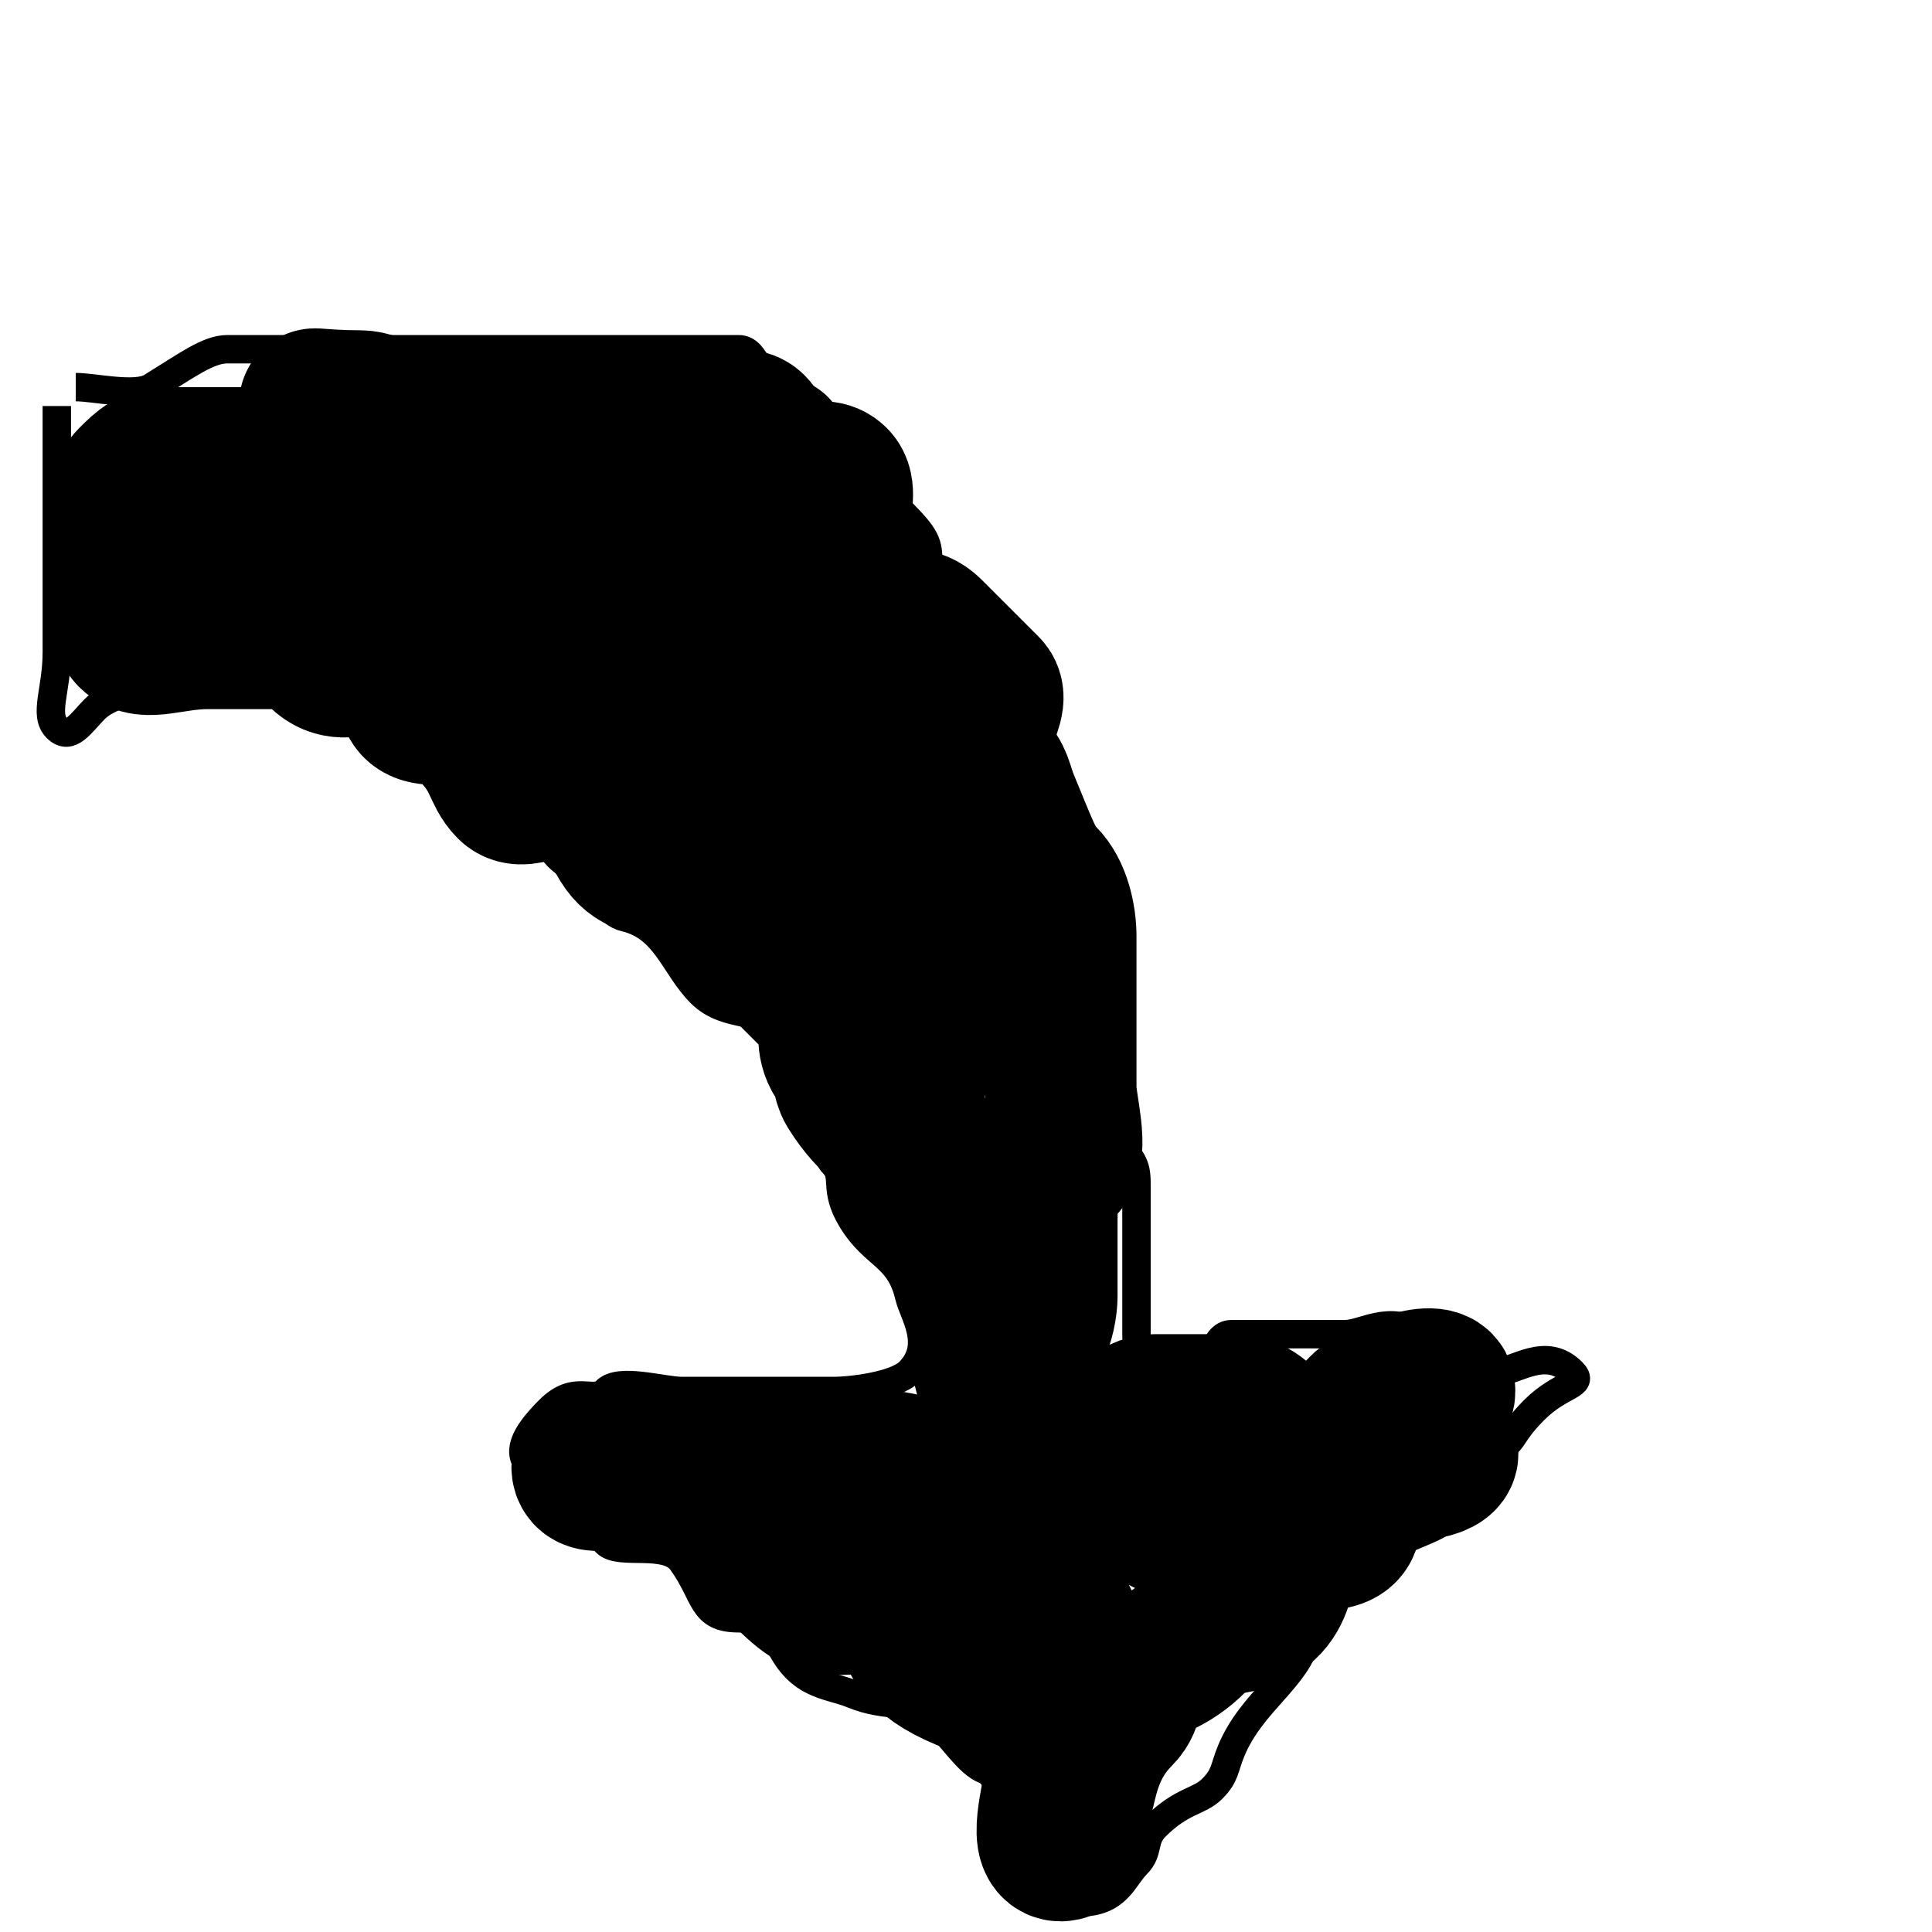 <svg width="102" height="102" xmlns="http://www.w3.org/2000/svg">
 <!-- Created with Method Draw - http://github.com/duopixel/Method-Draw/ -->
 <g>
  <title>background</title>
  <rect fill="none" id="canvas_background" height="104" width="104" y="-1" x="-1"/>
  <g display="none" overflow="visible" y="0" x="0" height="100%" width="100%" id="canvasGrid">
   <rect fill="url(#gridpattern)" stroke-width="0" y="0" x="0" height="100%" width="100%"/>
  </g>
 </g>
 <g>
  <title>Layer 1</title>
  <path d="m4,20.438c1,0 3.149,0.526 4,0c1.902,-1.176 3,-2 4,-2c1,0 3,0 4,0c1,0 3,0 4,0c1,0 3,0 4,0c1,0 3,0 5,0c3,0 4,0 6,0c1,0 2,0 4,0c1,0 1.027,1.77 2,2c2.176,0.514 2.293,1.293 3,2c1.414,1.414 1.419,2.419 3,4c1.581,1.581 2,2 2,3c0,1 0.586,1.586 2,3c0.707,0.707 1,1 1,2c0,2 0.293,2.293 1,3c0.707,0.707 0.586,1.586 2,3c0.707,0.707 0.486,1.824 1,4c0.46,1.946 0.493,4.879 1,8c0.32,1.974 0.586,2.586 2,4c0.707,0.707 -1.414,2.586 0,4c0.707,0.707 1,1 1,2c0,2 0,3 0,4c0,2 0,3 0,4c0,2 1,2 3,2c1,0 1,-2 2,-2c2,0 3,0 6,0c1,0 2.299,-1.051 4,0c1.902,1.176 2,2 4,2c1,0 2.586,-1.414 4,0c0.707,0.707 -0.586,0.586 -2,2c-1.414,1.414 -1.027,1.77 -2,2c-2.176,0.514 -1.098,2.824 -3,4c-0.851,0.526 -2.906,1.103 -4,2c-2.788,2.286 -2.77,3.027 -3,4c-0.514,2.176 -2.918,3.387 -4,6c-0.383,0.924 -0.293,1.293 -1,2c-0.707,0.707 -1.586,0.586 -3,2c-0.707,0.707 -0.293,1.293 -1,2c-0.707,0.707 -1,2 -3,2c-1,0 -2.586,-1.586 -4,-3c-0.707,-0.707 0.307,-3.459 -1,-4c-0.924,-0.383 -1.586,-1.586 -3,-3c-0.707,-0.707 -2.152,-0.235 -4,-1c-1.307,-0.541 -2.918,-0.387 -4,-3c-0.383,-0.924 -1,-1 -2,-1c-2,0 -1.693,-1.186 -3,-3c-0.827,-1.147 -3.293,-0.293 -4,-1c-0.707,-0.707 0.414,-1.586 -1,-3c-1.414,-1.414 -2.293,-0.293 -3,-1c-0.707,-0.707 -0.414,-1.586 1,-3c1.414,-1.414 2.293,-0.293 3,-1c0.707,-0.707 3,0 4,0c1,0 3,0 4,0c1,0 3,0 4,0c1,0 3.293,-0.293 4,-1c1.414,-1.414 0.23,-3.027 0,-4c-0.514,-2.176 -1.824,-2.098 -3,-4c-1.051,-1.701 -0.293,-2.293 -1,-3c-0.707,-0.707 -0.293,-3.293 -1,-4c-1.414,-1.414 -1.235,-1.152 -2,-3c-0.541,-1.307 -2.586,-0.586 -4,-2c-1.414,-1.414 -1.824,-3.486 -4,-4c-0.973,-0.23 -1.293,-1.293 -2,-2c-0.707,-0.707 -1.77,-1.027 -2,-2c-0.514,-2.176 -1.293,-2.293 -2,-3c-1.414,-1.414 -1.098,-1.824 -3,-3c-0.851,-0.526 -1,-1 -3,-1c-1,0 -4,-1 -5,-1c-1,0 -3,0 -4,0c-1,0 -3,0 -4,0c-1,0 -2.293,0.293 -3,1c-0.707,0.707 -1.293,1.707 -2,1c-0.707,-0.707 0,-2 0,-4c0,-1 0,-2 0,-4c0,-1 0,-2 0,-4c0,-1 0,-2 0,-4l0,-1" id="svg_3" stroke-width="1.5" stroke="#000" fill="none"/>
  <path d="m20,24.438c1,0 3,0 4,0l1,0l2,0" id="svg_7" stroke-width="8" stroke="#000000" fill="none"/>
  <path d="m56,92.438c0,-2 0.293,-3.707 1,-3c0.707,0.707 0,3 0,4c0,1 -1,1 -1,3c0,1 0.486,0.176 1,-2c0.23,-0.973 0.586,-2.586 2,-4c0.707,-0.707 0.293,-1.293 1,-2c0.707,-0.707 1.586,-0.586 3,-2c0.707,-0.707 1.013,-0.84 2,-1c3.121,-0.507 2.293,-3.293 3,-4c0.707,-0.707 2.77,-0.027 3,-1c0.514,-2.176 1,-3 2,-3c2,0 3.707,-0.293 3,-1c-0.707,-0.707 -3,0 -4,0c-1,0 -3,0 -4,0c-1,0 -1,-2 -3,-2c-1,0 -2,0 -4,0c-1,0 -1.387,0.918 -4,2c-0.924,0.383 -2,0 -4,0c-1,0 -1.293,0.293 -2,1c-1.414,1.414 -3,0 -4,0c-2,0 -3,0 -4,0c-2,0 -3,0 -4,0c-2,0 -3,0 -4,0c-2,0 -4,-1 -4,0c0,1 2,0 4,0c1,0 1,1 2,1c2,0 2.293,1.293 3,2c0.707,0.707 0.293,1.293 1,2c1.414,1.414 2,2 3,2c1,0 3.459,-0.307 4,1c0.383,0.924 0.387,1.918 3,3c0.924,0.383 2.186,-0.307 4,1c1.147,0.827 1,3 1,4c0,1 -1,4 0,4c1,0 0,-3 0,-4c0,-1 0,-3 0,-4c0,-1 0.585,-3.189 0,-4c-1.849,-2.565 -3,-3 -4,-3c-1,0 -3.585,-0.189 -3,-1c1.849,-2.565 4.299,0.051 6,-1c1.902,-1.176 4.293,-2.707 5,-2c1.414,1.414 1,2 3,2c1,0 2,0 4,0c1,0 1.293,-1.293 2,-2c0.707,-0.707 2.293,-0.293 3,-1c0.707,-0.707 0.293,-2.293 1,-3c0.707,-0.707 3,0 3,-1c0,-1 -3.293,0.293 -4,1c-1.414,1.414 -1,2 -3,2c-2,0 -4,0 -6,0c-2,0 -4,0 -6,0c-1,0 -2.918,0.613 -4,-2c-0.383,-0.924 -1,-2 -1,-4c0,-1 -0.486,-1.824 -1,-4c-0.23,-0.973 -2,-2 -2,-4c0,-1 -0.293,-1.293 -1,-2c-0.707,-0.707 -1.824,-1.098 -3,-3c-0.526,-0.851 -0.293,-3.293 -1,-4c-2.121,-2.121 -1.586,-1.586 -3,-3c-0.707,-0.707 -1.293,-0.293 -2,-1c-0.707,-0.707 -1.293,-3.293 -2,-4c-0.707,-0.707 -2.824,0.902 -4,-1c-1.051,-1.701 -0.693,-2.459 -2,-3c-1.848,-0.765 -3.293,0.707 -4,0c-0.707,-0.707 -0.586,-1.586 -2,-3c-0.707,-0.707 -1,-1 -2,-1c-2,0 -0.586,-1.586 -2,-3c-0.707,-0.707 -2.586,1.414 -4,0c-0.707,-0.707 -1,-1 -2,-1c-2,0 -3,0 -4,0c-2,0 -3.293,0.707 -4,0c-0.707,-0.707 0,-3 0,-4c0,-1 -0.707,-3.293 0,-4c0.707,-0.707 1,-1 2,-1c2,0 3,0 6,0c1,0 2,0 4,0c1,0 2,0 4,0c1,0 2,0 4,0c1,0 2,0 4,0c1,0 4,2 4,0c0,-2 -3,0 -6,0c-1,0 -2,-2 -4,-2c-1,0 -2,0 -4,0c-1,0 -1.824,-0.486 -4,-1c-0.973,-0.23 0,0 2,0c1,0 2,1 4,1c1,0 2,0 4,0c1,0 2,0 4,0c1,0 2,0 4,0c1,0 2,0 4,0c1,0 0.586,0.586 2,2c1.414,1.414 2.293,0.293 3,1c0.707,0.707 -0.707,3.293 0,4c0.707,0.707 1.586,1.586 3,3c0.707,0.707 1.293,0.293 2,1c0.707,0.707 2.293,2.293 3,3c0.707,0.707 -1.414,2.586 0,4c0.707,0.707 0.617,1.076 1,2c1.082,2.613 1.293,3.293 2,4c0.707,0.707 1,2 1,3c0,1 0,3 0,4c0,1 0,3 0,4c0,1 0.707,3.293 0,4c-0.707,0.707 -1,1 -1,3c0,1 0,2 0,4c0,1 -0.586,3.414 -2,2c-0.707,-0.707 -0.617,-4.076 -1,-5c-0.541,-1.307 -2.755,-4.132 -5,-8c-1.81,-3.118 -2.257,-3.797 -3,-5c-1.663,-2.69 -1.918,-3.387 -3,-6c-0.383,-0.924 -1,-1 -2,-2c-2,-2 -2.054,-2.54 -4,-3c-2.176,-0.514 -2.293,-3.293 -3,-4c-2.121,-2.121 -2.098,-1.824 -4,-3c-0.851,-0.526 -1.152,-0.235 -3,-1c-1.307,-0.541 0,-1 2,-1c1,0 2,0 5,2c3,2 4,3 4,4c0,2 0.474,2.149 1,3c1.176,1.902 2.293,2.293 3,3c1.414,1.414 -0.383,4.076 0,5c0.541,1.307 3.293,2.293 4,3c0.707,0.707 -0.902,2.824 1,4c1.701,1.051 2,1 2,0c0,-2 0.25,-4.463 -3,-7c-0.788,-0.615 -1.852,-1.228 -3,-4c-0.541,-1.307 -3.459,-0.471 -5,-7c-0.23,-0.973 -1.824,-0.098 -3,-2c-1.051,-1.701 0,-3 -1,-3c-1,0 0.414,-1.586 -1,-3c-1.414,-1.414 -1.946,-1.46 0,-1c2.176,0.514 2.228,1.852 5,3c1.307,0.541 3.098,2.824 5,4c1.701,1.051 2.617,0.076 3,1c0.541,1.307 3.459,2.693 4,4c0.383,0.924 0.293,2.293 1,3c0.707,0.707 2,4 2,5c0,1 0,3 0,4c0,1 -0.824,0.902 -2,-1c-1.051,-1.701 -0.293,-3.707 -1,-3c-0.707,0.707 0,3 0,4c0,1 0,3 0,4c0,1 0,3 0,1c0,-2 -4.679,-8.571 -7,-13c-1.468,-2.801 -2.151,-2.435 -4,-5c-1.169,-1.622 0.245,-3.132 -2,-7c-1.81,-3.118 -3,-4 -3,-5c0,-2 1,-2 3,0c1,1 2.419,0.419 4,2c1.581,1.581 2,2 2,0c0,-1 -1,-2 -2,-2c-2,0 -3,0 -3,1l-1,0l0,1l0,2" id="svg_8" stroke-width="8" stroke="#000000" fill="none"/>
  <path d="m19,25.438c-2,0 -3,0 -4,0c-2,0 -4,0 -6,0c-1,0 -2,0 -2,1c0,1 1,2 2,2c2,0 3,0 4,0c2,0 3,1 6,1c1,0 2,0 4,0c1,0 -0.015,0.244 -2,0c-4.092,-0.504 -5,-1 -6,-1l-2,0l4,0" id="svg_9" stroke-width="8" stroke="#000000" fill="none"/>
 </g>
</svg>